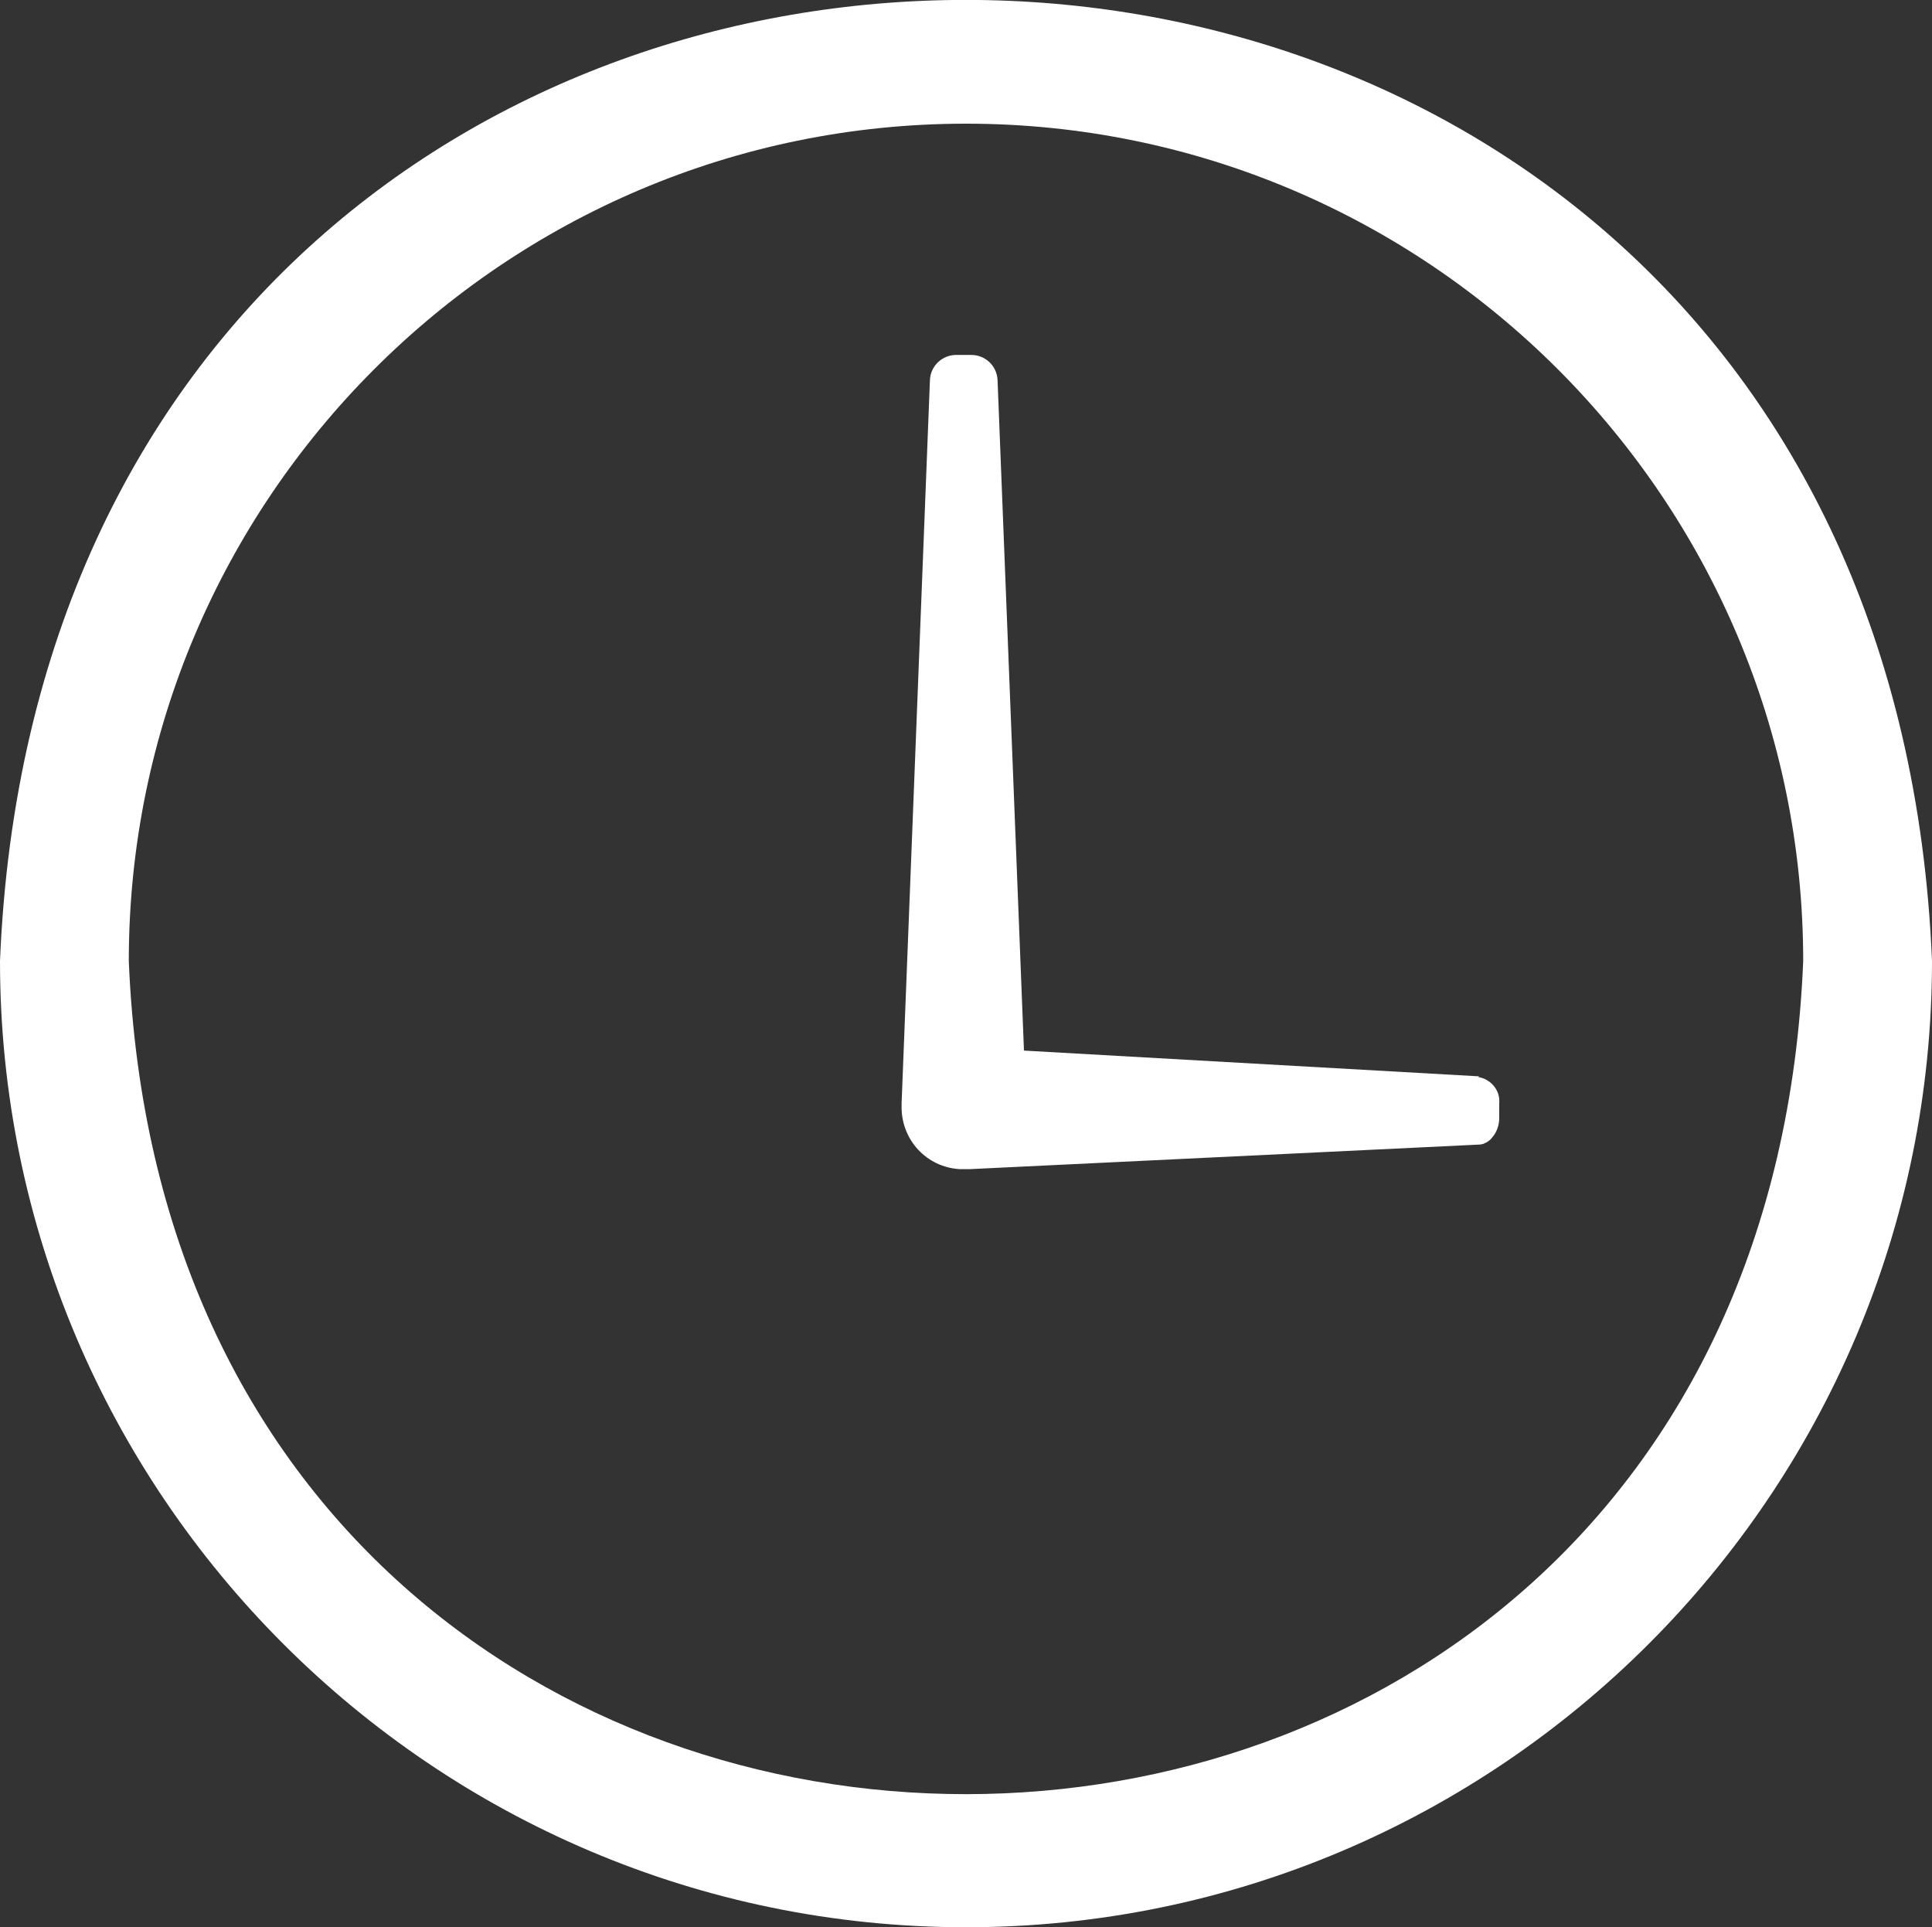 <?xml version="1.0" encoding="UTF-8"?><svg id="Ebene_2" xmlns="http://www.w3.org/2000/svg" viewBox="0 0 30 29.92"><rect x="0" y="0" width="30" height="29.92" fill="#333333" stroke="none"/><defs><style>.cls-1{fill:#fff;}</style></defs><g id="Ebene_1-2"><g><path id="Pfad_12" class="cls-1" d="M22.97,16.71l-7.07-.4-.41-10.41c-.01-.22-.19-.39-.41-.39h-.23c-.22,0-.4,.17-.41,.39l-.44,11.23v.03s0,0,0,.01h0v.02c0,.51,.39,.93,.9,.96,.01,0,.02,0,.03,0h.03s.08,0,.11,0l7.88-.38s.07,0,.1-.02c.05-.02,.09-.05,.12-.09,.07-.08,.11-.19,.11-.3v-.23c.02-.2-.13-.38-.33-.41"/><path class="cls-1" d="M15,29.92C6.73,29.92,0,23.19,0,14.92c.82-19.9,29.18-19.89,30,0,0,8.27-6.73,15-15,15ZM15,1.92C7.83,1.92,2,7.75,2,14.92c.71,17.25,25.29,17.24,26,0,0-7.17-5.83-13-13-13Z"/></g></g></svg>